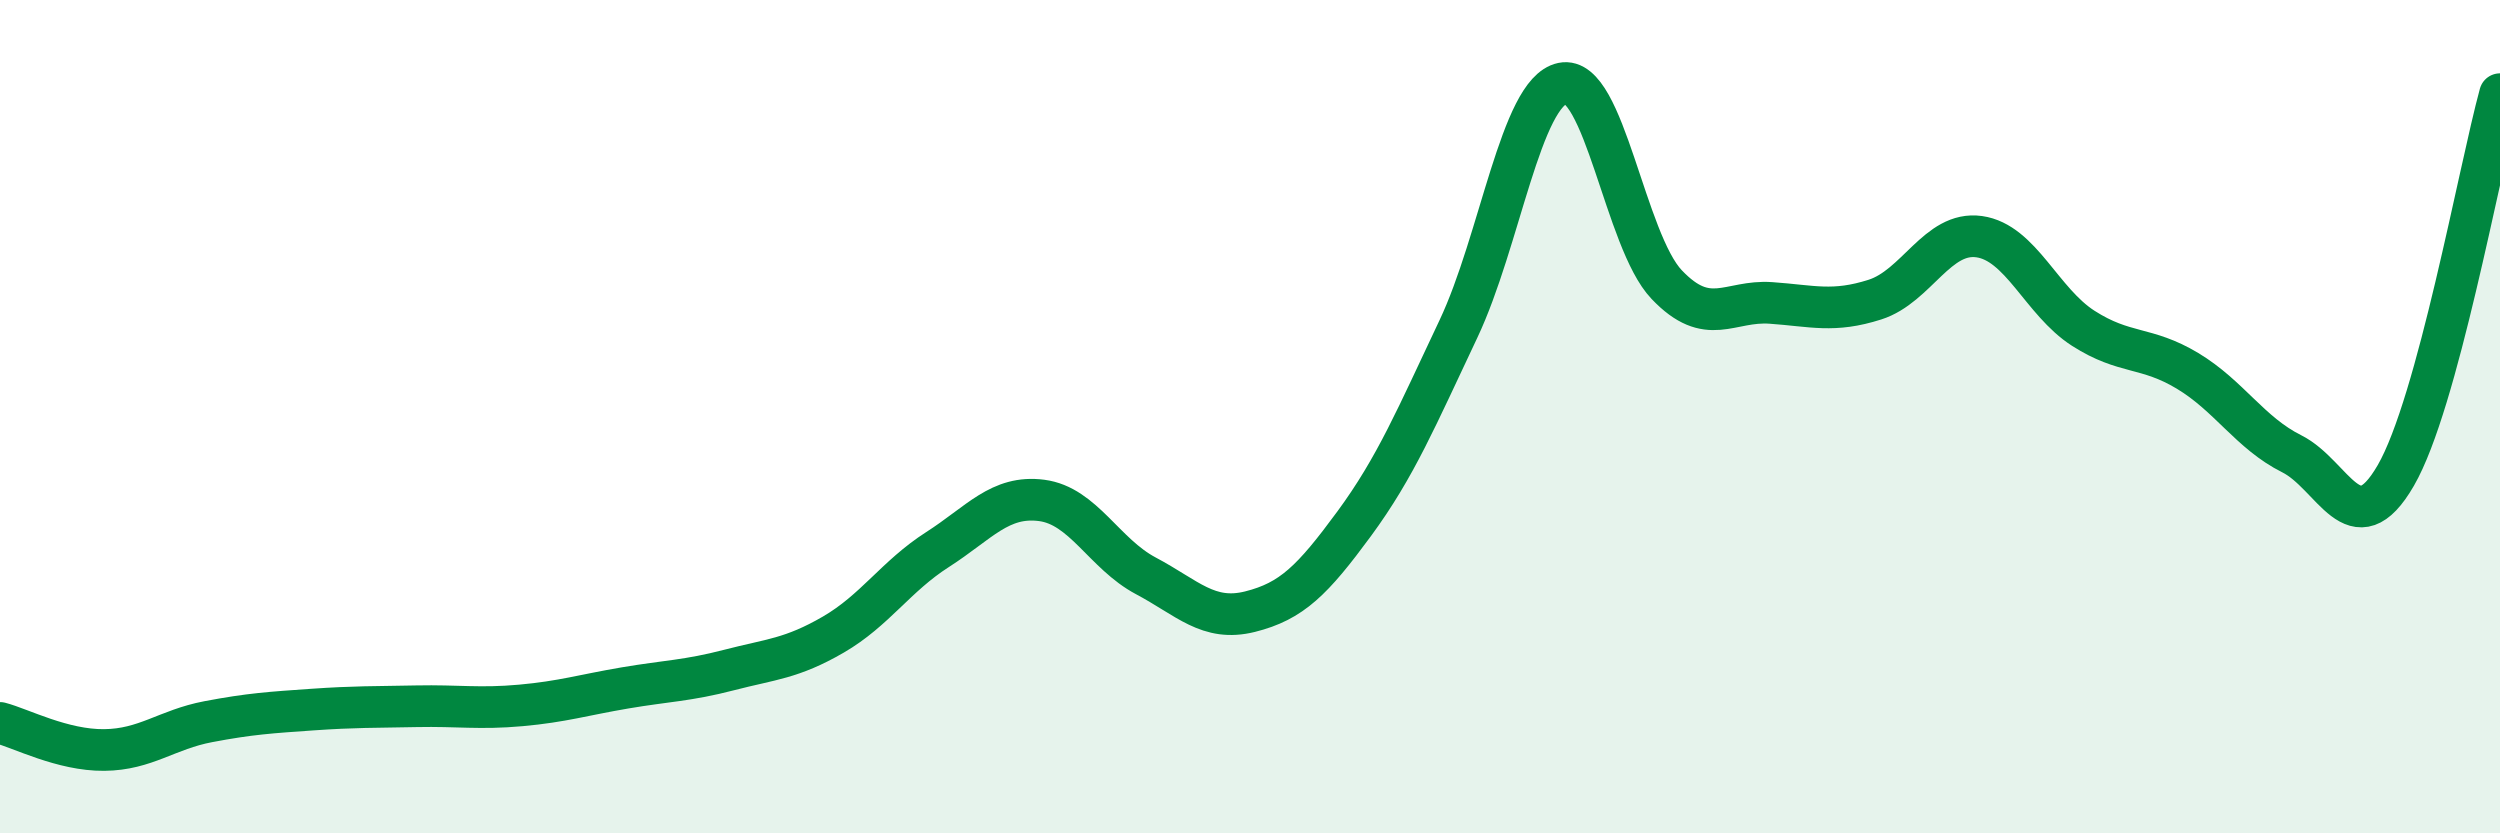 
    <svg width="60" height="20" viewBox="0 0 60 20" xmlns="http://www.w3.org/2000/svg">
      <path
        d="M 0,17.35 C 0.5,17.48 1.5,18.01 2.5,18 C 3.5,17.99 4,17.51 5,17.32 C 6,17.13 6.5,17.1 7.5,17.03 C 8.5,16.96 9,16.97 10,16.95 C 11,16.93 11.5,17.02 12.5,16.93 C 13.5,16.84 14,16.68 15,16.51 C 16,16.34 16.5,16.34 17.5,16.08 C 18.5,15.82 19,15.81 20,15.23 C 21,14.65 21.5,13.83 22.5,13.19 C 23.5,12.55 24,11.88 25,12.01 C 26,12.14 26.5,13.29 27.5,13.82 C 28.5,14.35 29,14.93 30,14.68 C 31,14.43 31.5,13.93 32.5,12.57 C 33.5,11.21 34,10.01 35,7.9 C 36,5.79 36.5,2.21 37.5,2 C 38.5,1.79 39,5.78 40,6.83 C 41,7.88 41.5,7.2 42.5,7.27 C 43.5,7.34 44,7.51 45,7.19 C 46,6.87 46.5,5.54 47.5,5.68 C 48.5,5.82 49,7.24 50,7.88 C 51,8.52 51.5,8.3 52.5,8.9 C 53.5,9.5 54,10.39 55,10.89 C 56,11.39 56.5,13.14 57.5,11.41 C 58.5,9.68 59.5,4.09 60,2.26L60 20L0 20Z"
        fill="#008740"
        opacity="0.1"
        stroke-linecap="round"
        stroke-linejoin="round"
      />
      <path
        d="M 0,17.35 C 0.5,17.48 1.5,18.01 2.5,18 C 3.5,17.99 4,17.51 5,17.32 C 6,17.13 6.5,17.1 7.5,17.03 C 8.5,16.96 9,16.97 10,16.95 C 11,16.93 11.5,17.02 12.5,16.93 C 13.5,16.84 14,16.68 15,16.51 C 16,16.34 16.5,16.34 17.5,16.08 C 18.5,15.82 19,15.81 20,15.23 C 21,14.65 21.5,13.83 22.5,13.19 C 23.5,12.55 24,11.88 25,12.01 C 26,12.14 26.5,13.29 27.5,13.82 C 28.5,14.35 29,14.93 30,14.68 C 31,14.43 31.5,13.93 32.5,12.57 C 33.5,11.21 34,10.01 35,7.9 C 36,5.79 36.5,2.21 37.5,2 C 38.5,1.79 39,5.78 40,6.83 C 41,7.88 41.5,7.2 42.5,7.27 C 43.5,7.34 44,7.51 45,7.19 C 46,6.87 46.5,5.54 47.5,5.68 C 48.5,5.82 49,7.24 50,7.88 C 51,8.52 51.5,8.3 52.5,8.9 C 53.5,9.5 54,10.39 55,10.89 C 56,11.39 56.5,13.14 57.5,11.41 C 58.5,9.68 59.5,4.09 60,2.26"
        stroke="#008740"
        stroke-width="1"
        fill="none"
        stroke-linecap="round"
        stroke-linejoin="round"
      />
    </svg>
  